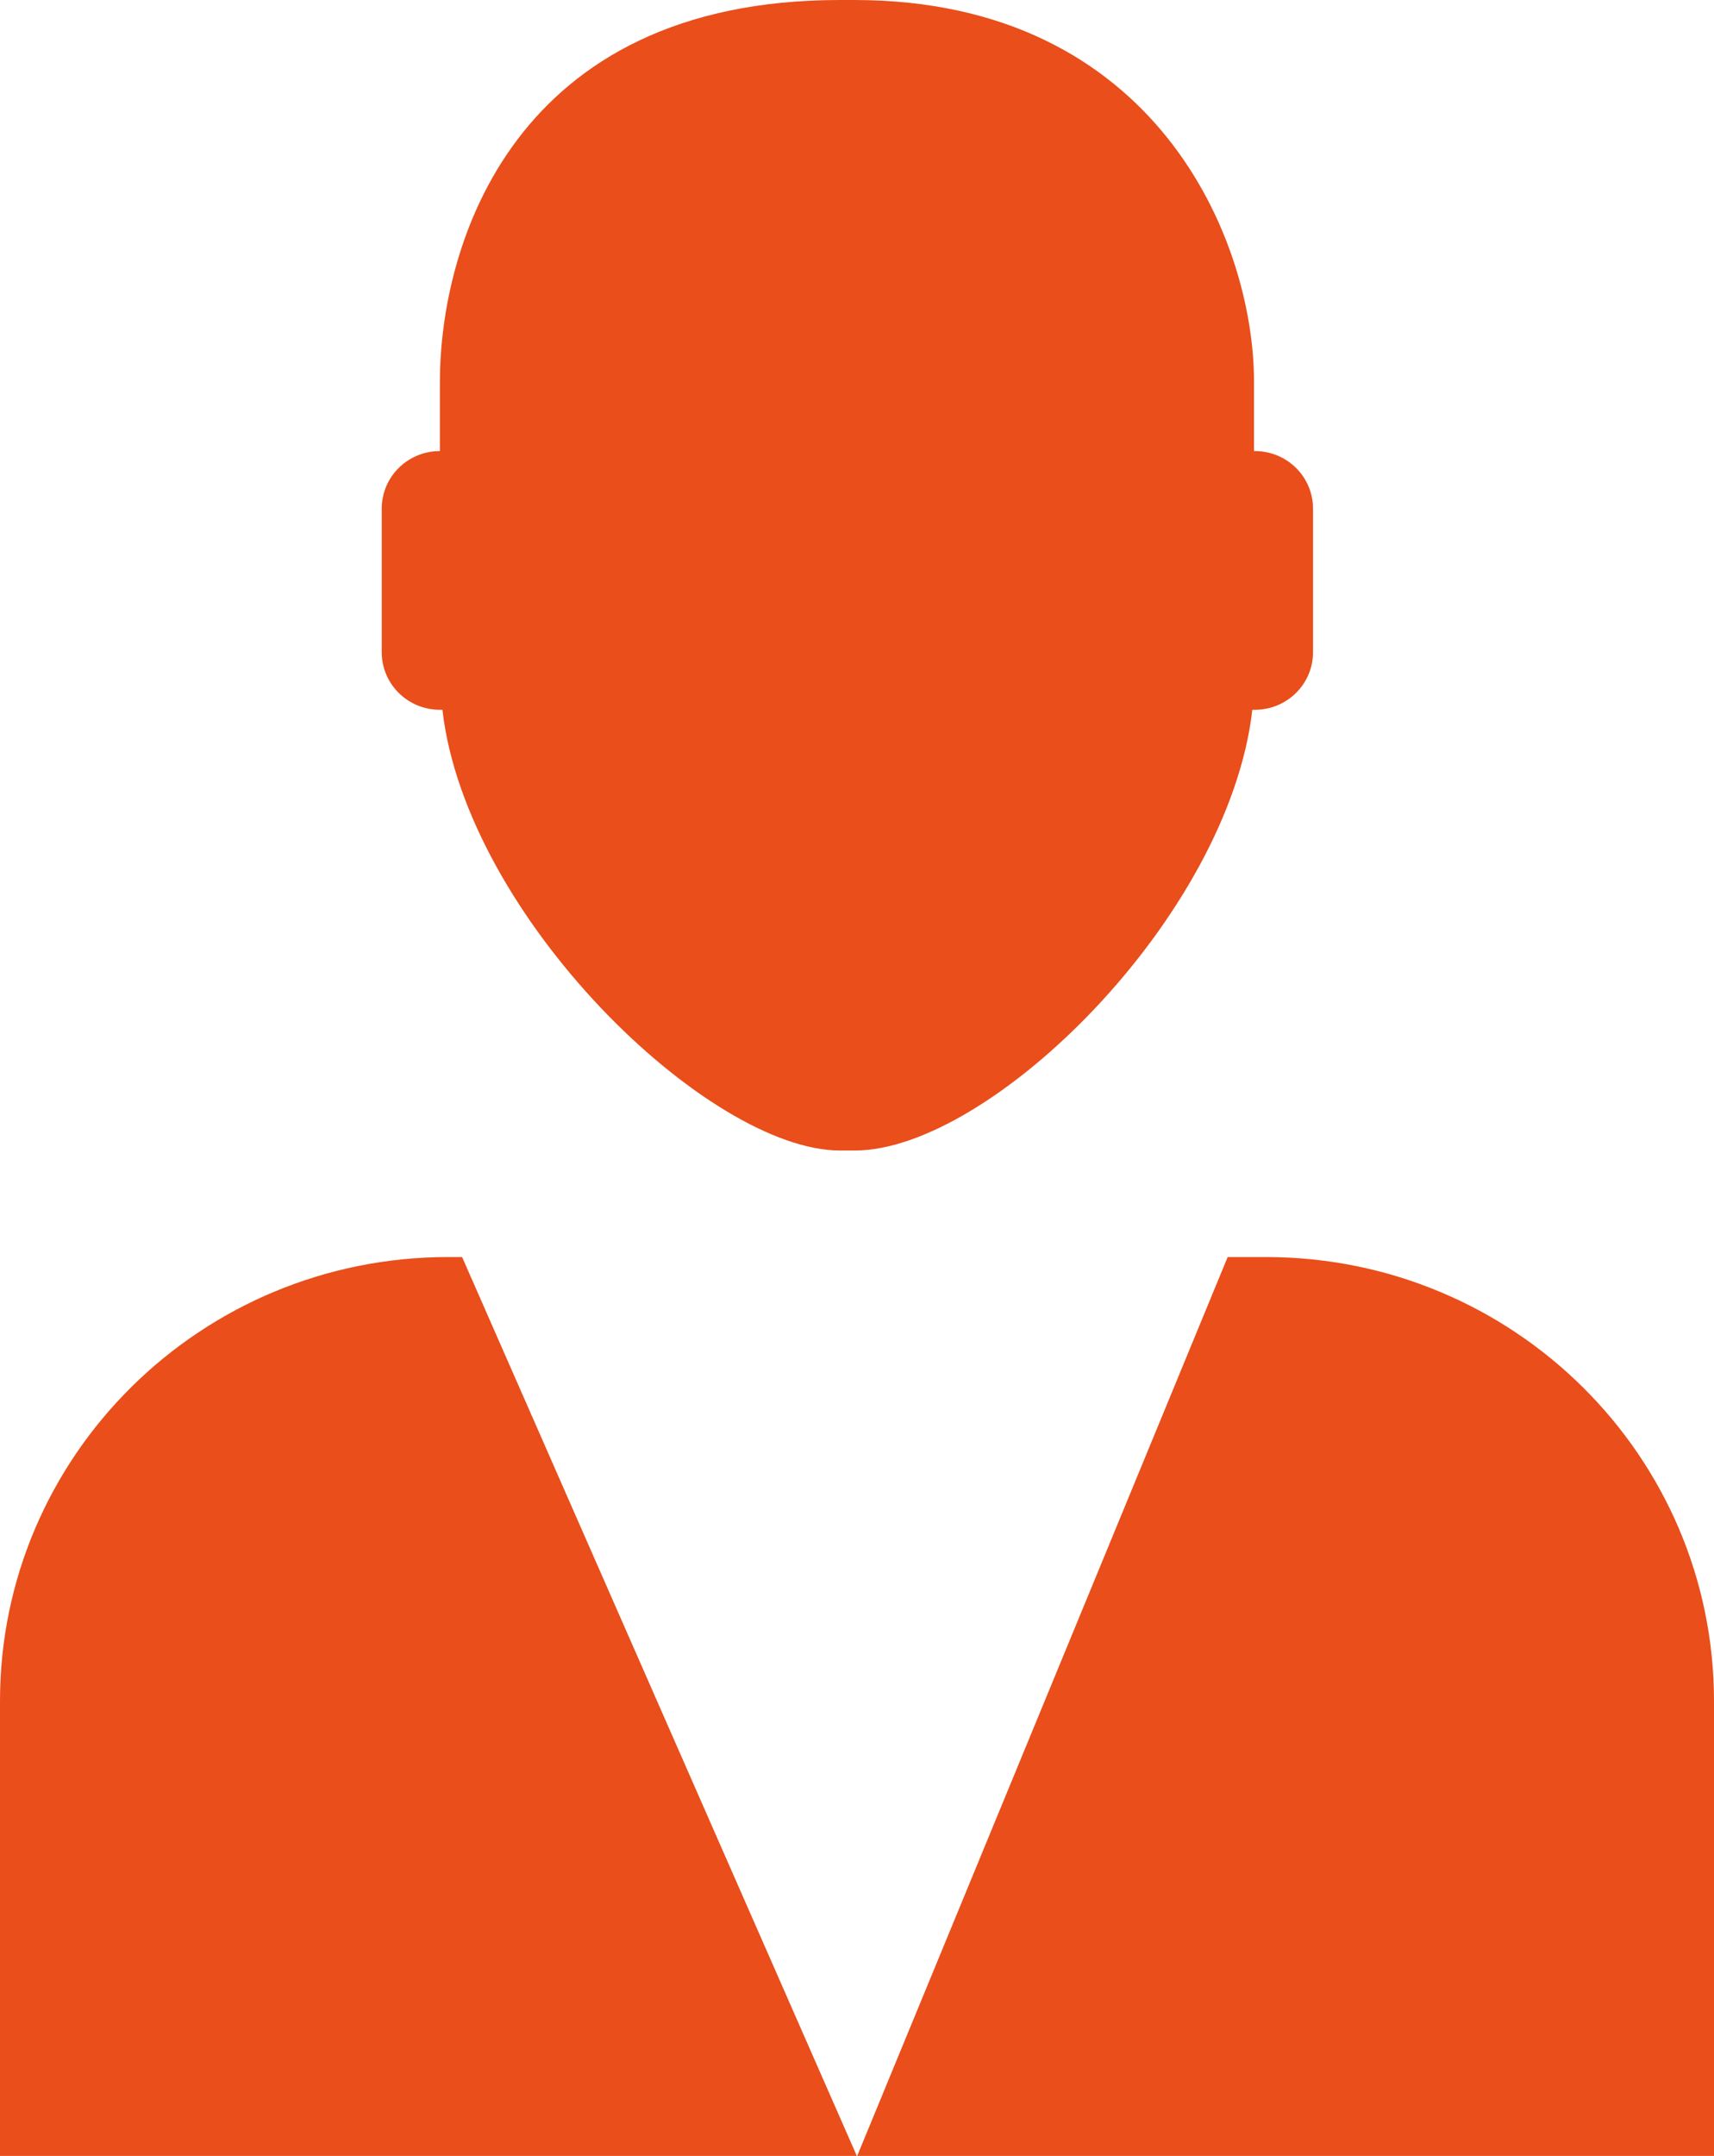 <svg width="35" height="44" viewBox="0 0 35 44" fill="none" xmlns="http://www.w3.org/2000/svg">
<g clip-path="url(#clip0_126_713)">
<path d="M25.607 9.206V7.793C25.607 4.891 23.598 0 17.445 0H17.145C10.487 0 8.983 4.992 8.983 7.793V9.206C8.325 9.206 7.795 9.731 7.795 10.382V13.31C7.795 13.961 8.325 14.486 8.983 14.486C9 14.486 9.017 14.486 9.034 14.486C9.521 18.717 14.47 23.481 17.154 23.481H17.453C20.222 23.481 25.085 18.717 25.573 14.486C25.59 14.486 25.607 14.486 25.624 14.486C26.282 14.486 26.812 13.961 26.812 13.31V10.382C26.812 9.731 26.282 9.206 25.624 9.206H25.607Z" fill="#E94E1B"/>
<path d="M9.154 25.655C4.094 25.655 0 29.717 0 34.718V44H17.496L9.436 25.655H9.154Z" fill="#E94E1B"/>
<path d="M25.846 25.655H25.069L17.504 44H35V34.718C35 29.717 30.906 25.655 25.846 25.655Z" fill="#E94E1B"/>
</g>
<defs>
<clipPath id="clip0_126_713">
<rect width="35" height="44" fill="white"/>
</clipPath>
</defs>
</svg>
